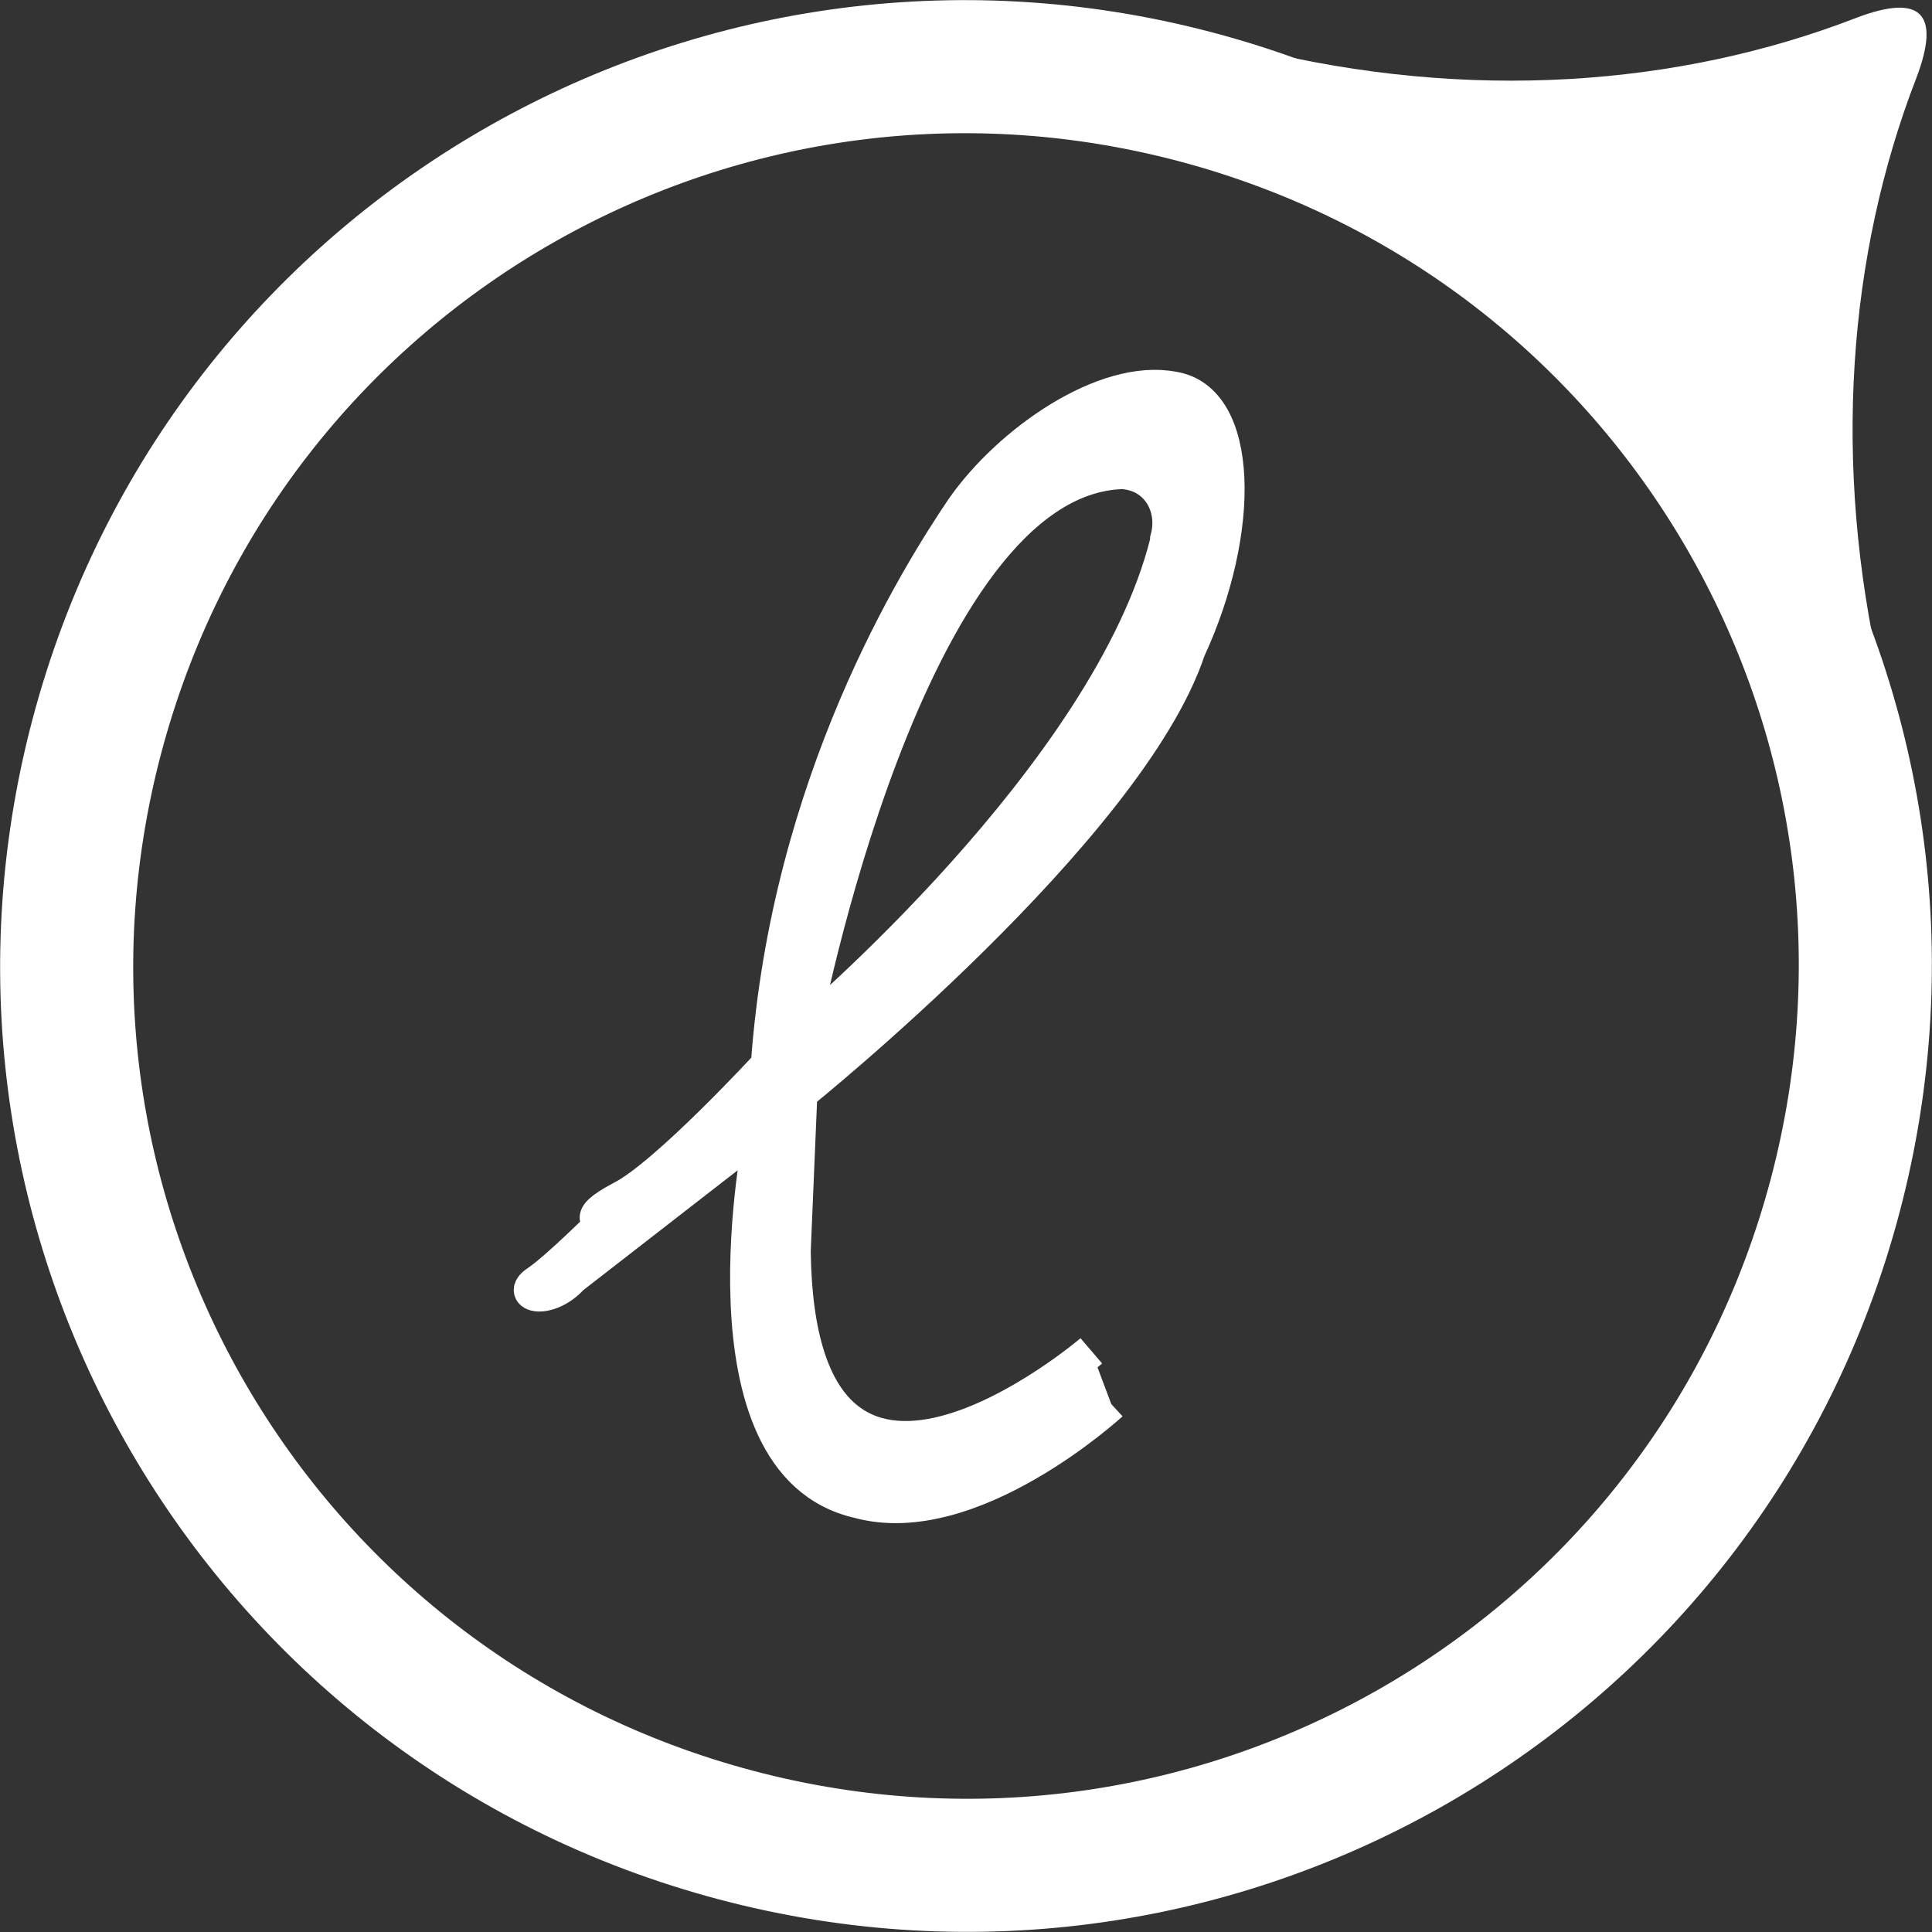 <?xml version="1.0" encoding="utf-8"?>
<!-- Generator: Adobe Illustrator 22.0.1, SVG Export Plug-In . SVG Version: 6.00 Build 0)  -->
<svg version="1.1" id="Ebene_1" xmlns="http://www.w3.org/2000/svg" xmlns:xlink="http://www.w3.org/1999/xlink" x="0px" y="0px"
	 viewBox="0 0 87.1 87.1" style="enable-background:new 0 0 87.1 87.1;" xml:space="preserve">
<rect x="0" y="0" width="87.1" height="87.1" fill="#333333" stroke="none"/>
<style type="text/css">
	.st0{fill:#FFFFFF;stroke:#FFFFFF;stroke-width:1.5;stroke-miterlimit:10;}
	.st1{fill:none;stroke:#FFFFFF;stroke-width:6;stroke-miterlimit:10;}
	.st2{fill:#FFFFFF;}
</style>
<path class="st0" d="M49.2,60.9c0,0-13.2,11.3-13.4-4.5l0.3-7.1c0,0,14.8-11.9,17.5-20c2.5-5.4,2.4-11.3-0.7-11.8
	c-3.1-0.6-7.4,2.4-9.5,5.4c-2.1,3.1-7.9,12.4-8.8,25.1c0,0-4.6,5-6.6,6c-1.9,1-0.8,1.1-0.8,1.1s-2.1,2.1-3,2.7
	c-0.9,0.6,0.5,1,1.6-0.2l8.5-6.6c0,0-3.1,15,4.4,16.7c5.1,1.4,11.4-4.4,11.4-4.4 M50.6,21.3c1.6,0.1,2.4,1.6,2,3c0,0,0,0,0,0.1
	C50,34.9,36.2,46.5,36.2,46.5S40.9,21.6,50.6,21.3z"/>
<path class="st1" d="M82.6,54.4c-6,21.6-28.3,34.2-49.9,28.2c-21.6-6-34.2-28.3-28.2-49.9c6-21.6,28.3-34.2,49.9-28.2
	C76,10.5,88.6,32.8,82.6,54.4z"/>
<path class="st2" d="M56.5,2.2c9.7,2.4,19.2,1.7,27.2-1.4c2.9-1.1,3.8-0.2,2.7,2.7c-3.1,8-3.8,17.4-1.6,27"/>
</svg>
